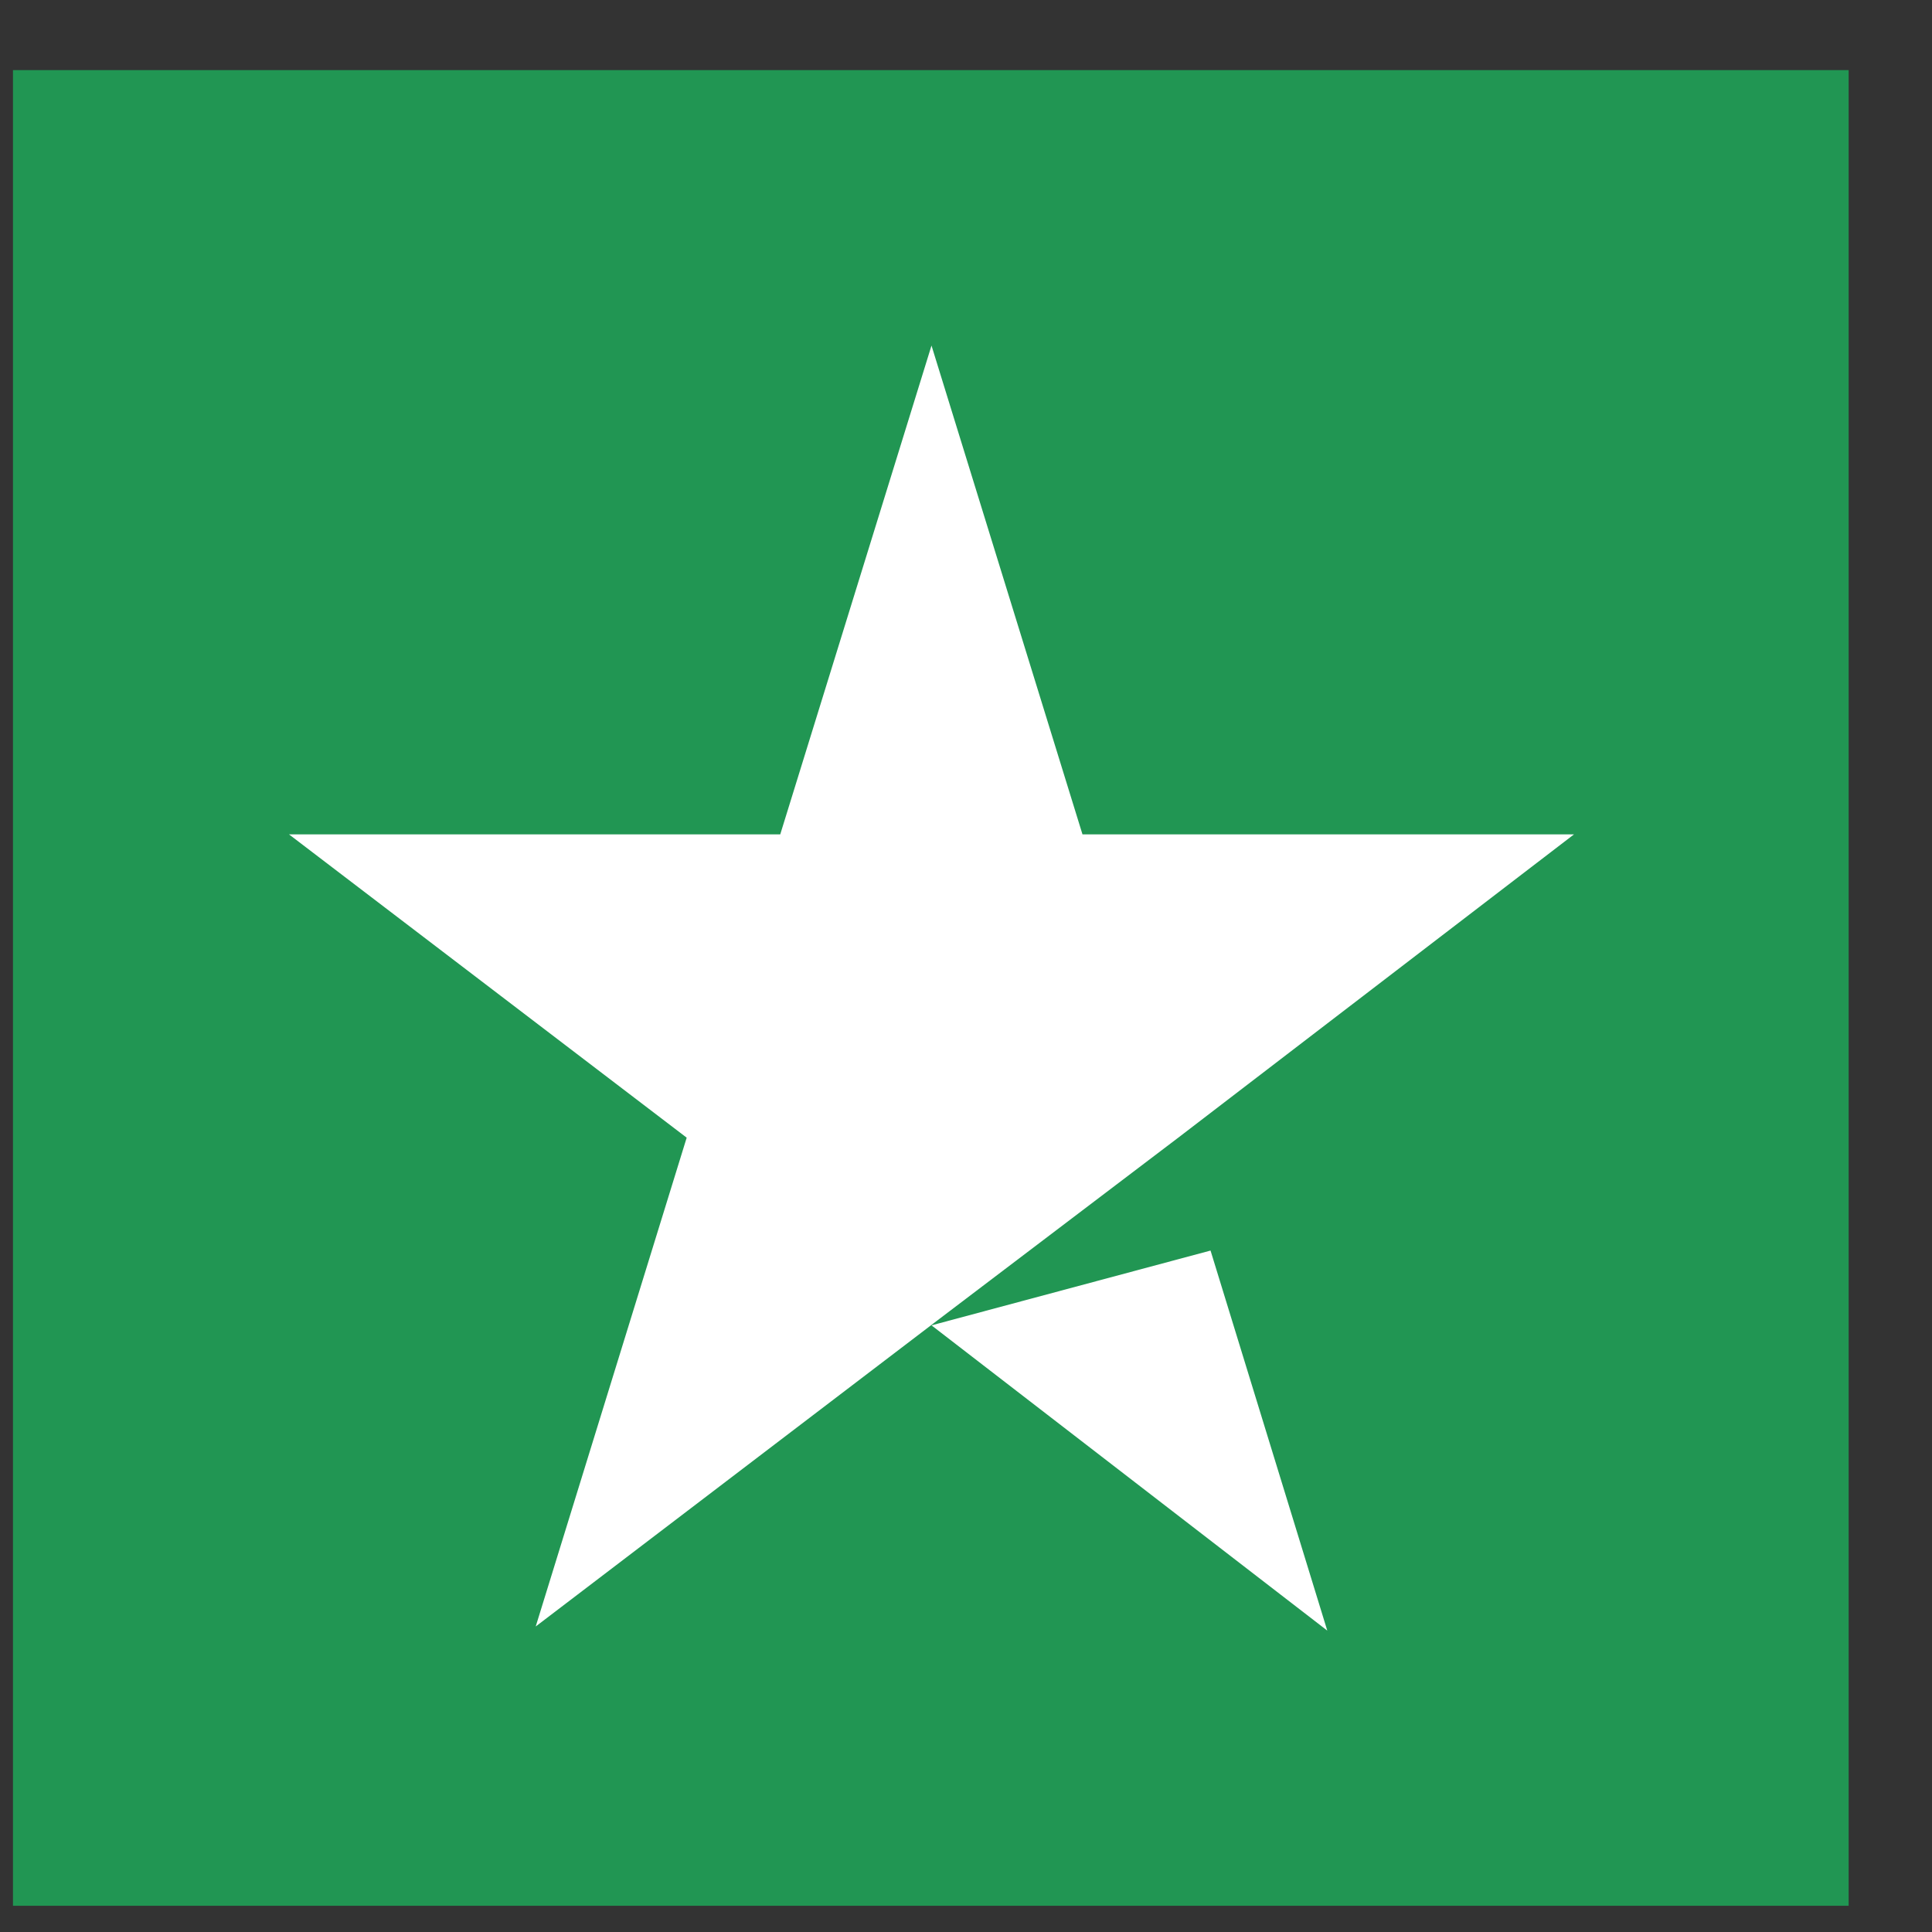 <svg width="7" height="7" viewBox="0 0 7 7" fill="none" xmlns="http://www.w3.org/2000/svg">
<rect x="0" y="0" width="7" height="7" fill="#333333" stroke="none"/>
<rect width="6.651" height="6.651" transform="translate(0.047 0.254)" fill="#219653"/>
<path d="M3.375 4.802L4.386 4.531L4.809 5.908L3.375 4.802ZM5.703 3.023H3.922L3.375 1.252L2.827 3.023H1.047L2.488 4.122L1.941 5.893L3.382 4.795L4.269 4.122L5.703 3.023Z" fill="white"/>
</svg>
